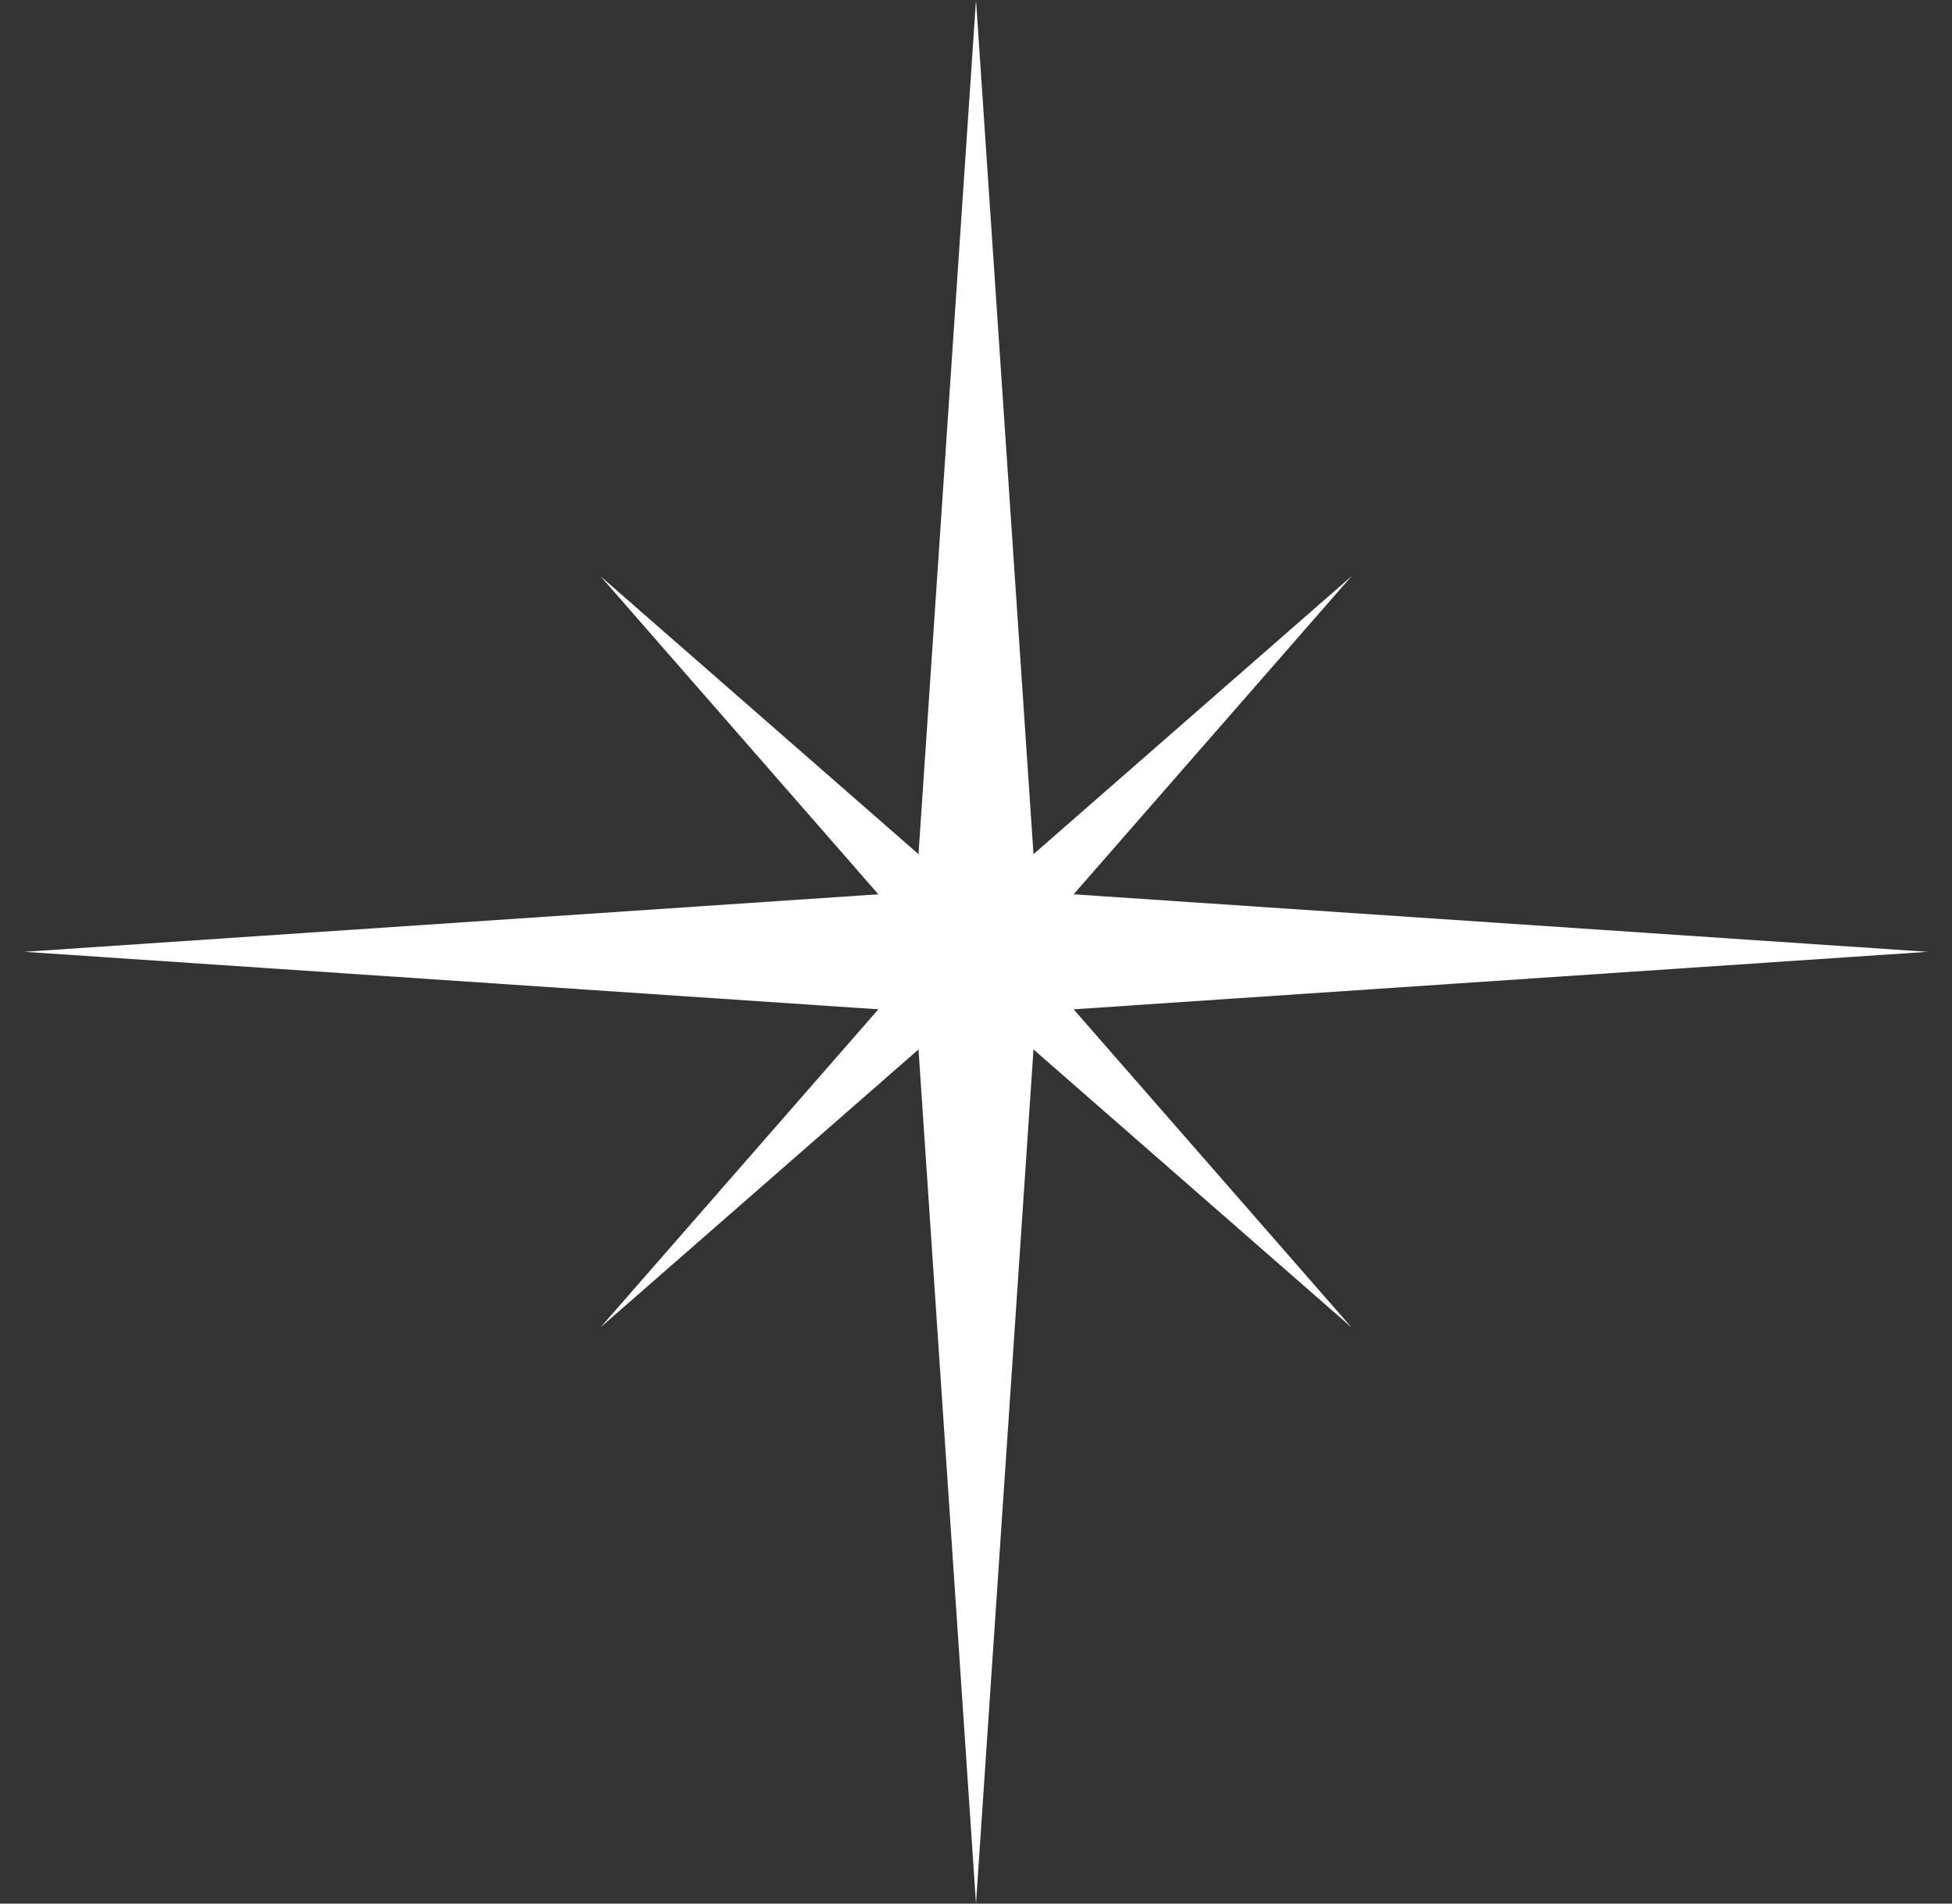 <?xml version="1.0" encoding="UTF-8"?> <svg xmlns="http://www.w3.org/2000/svg" width="40" height="39" viewBox="0 0 40 39" fill="none"><rect x="0" y="0" width="40" height="39" fill="#333333" stroke="none"/> <path d="M21.23 20.73L39.499 19.5L21.23 18.27L20 0L18.77 18.27L0.5 19.5L18.77 20.73L20 39L21.23 20.73Z" fill="white"></path> <path d="M20 20.471L27.694 27.194L20.971 19.5L27.694 11.806L20 18.529L12.306 11.806L19.029 19.5L12.306 27.194L20 20.471Z" fill="white"></path> </svg> 